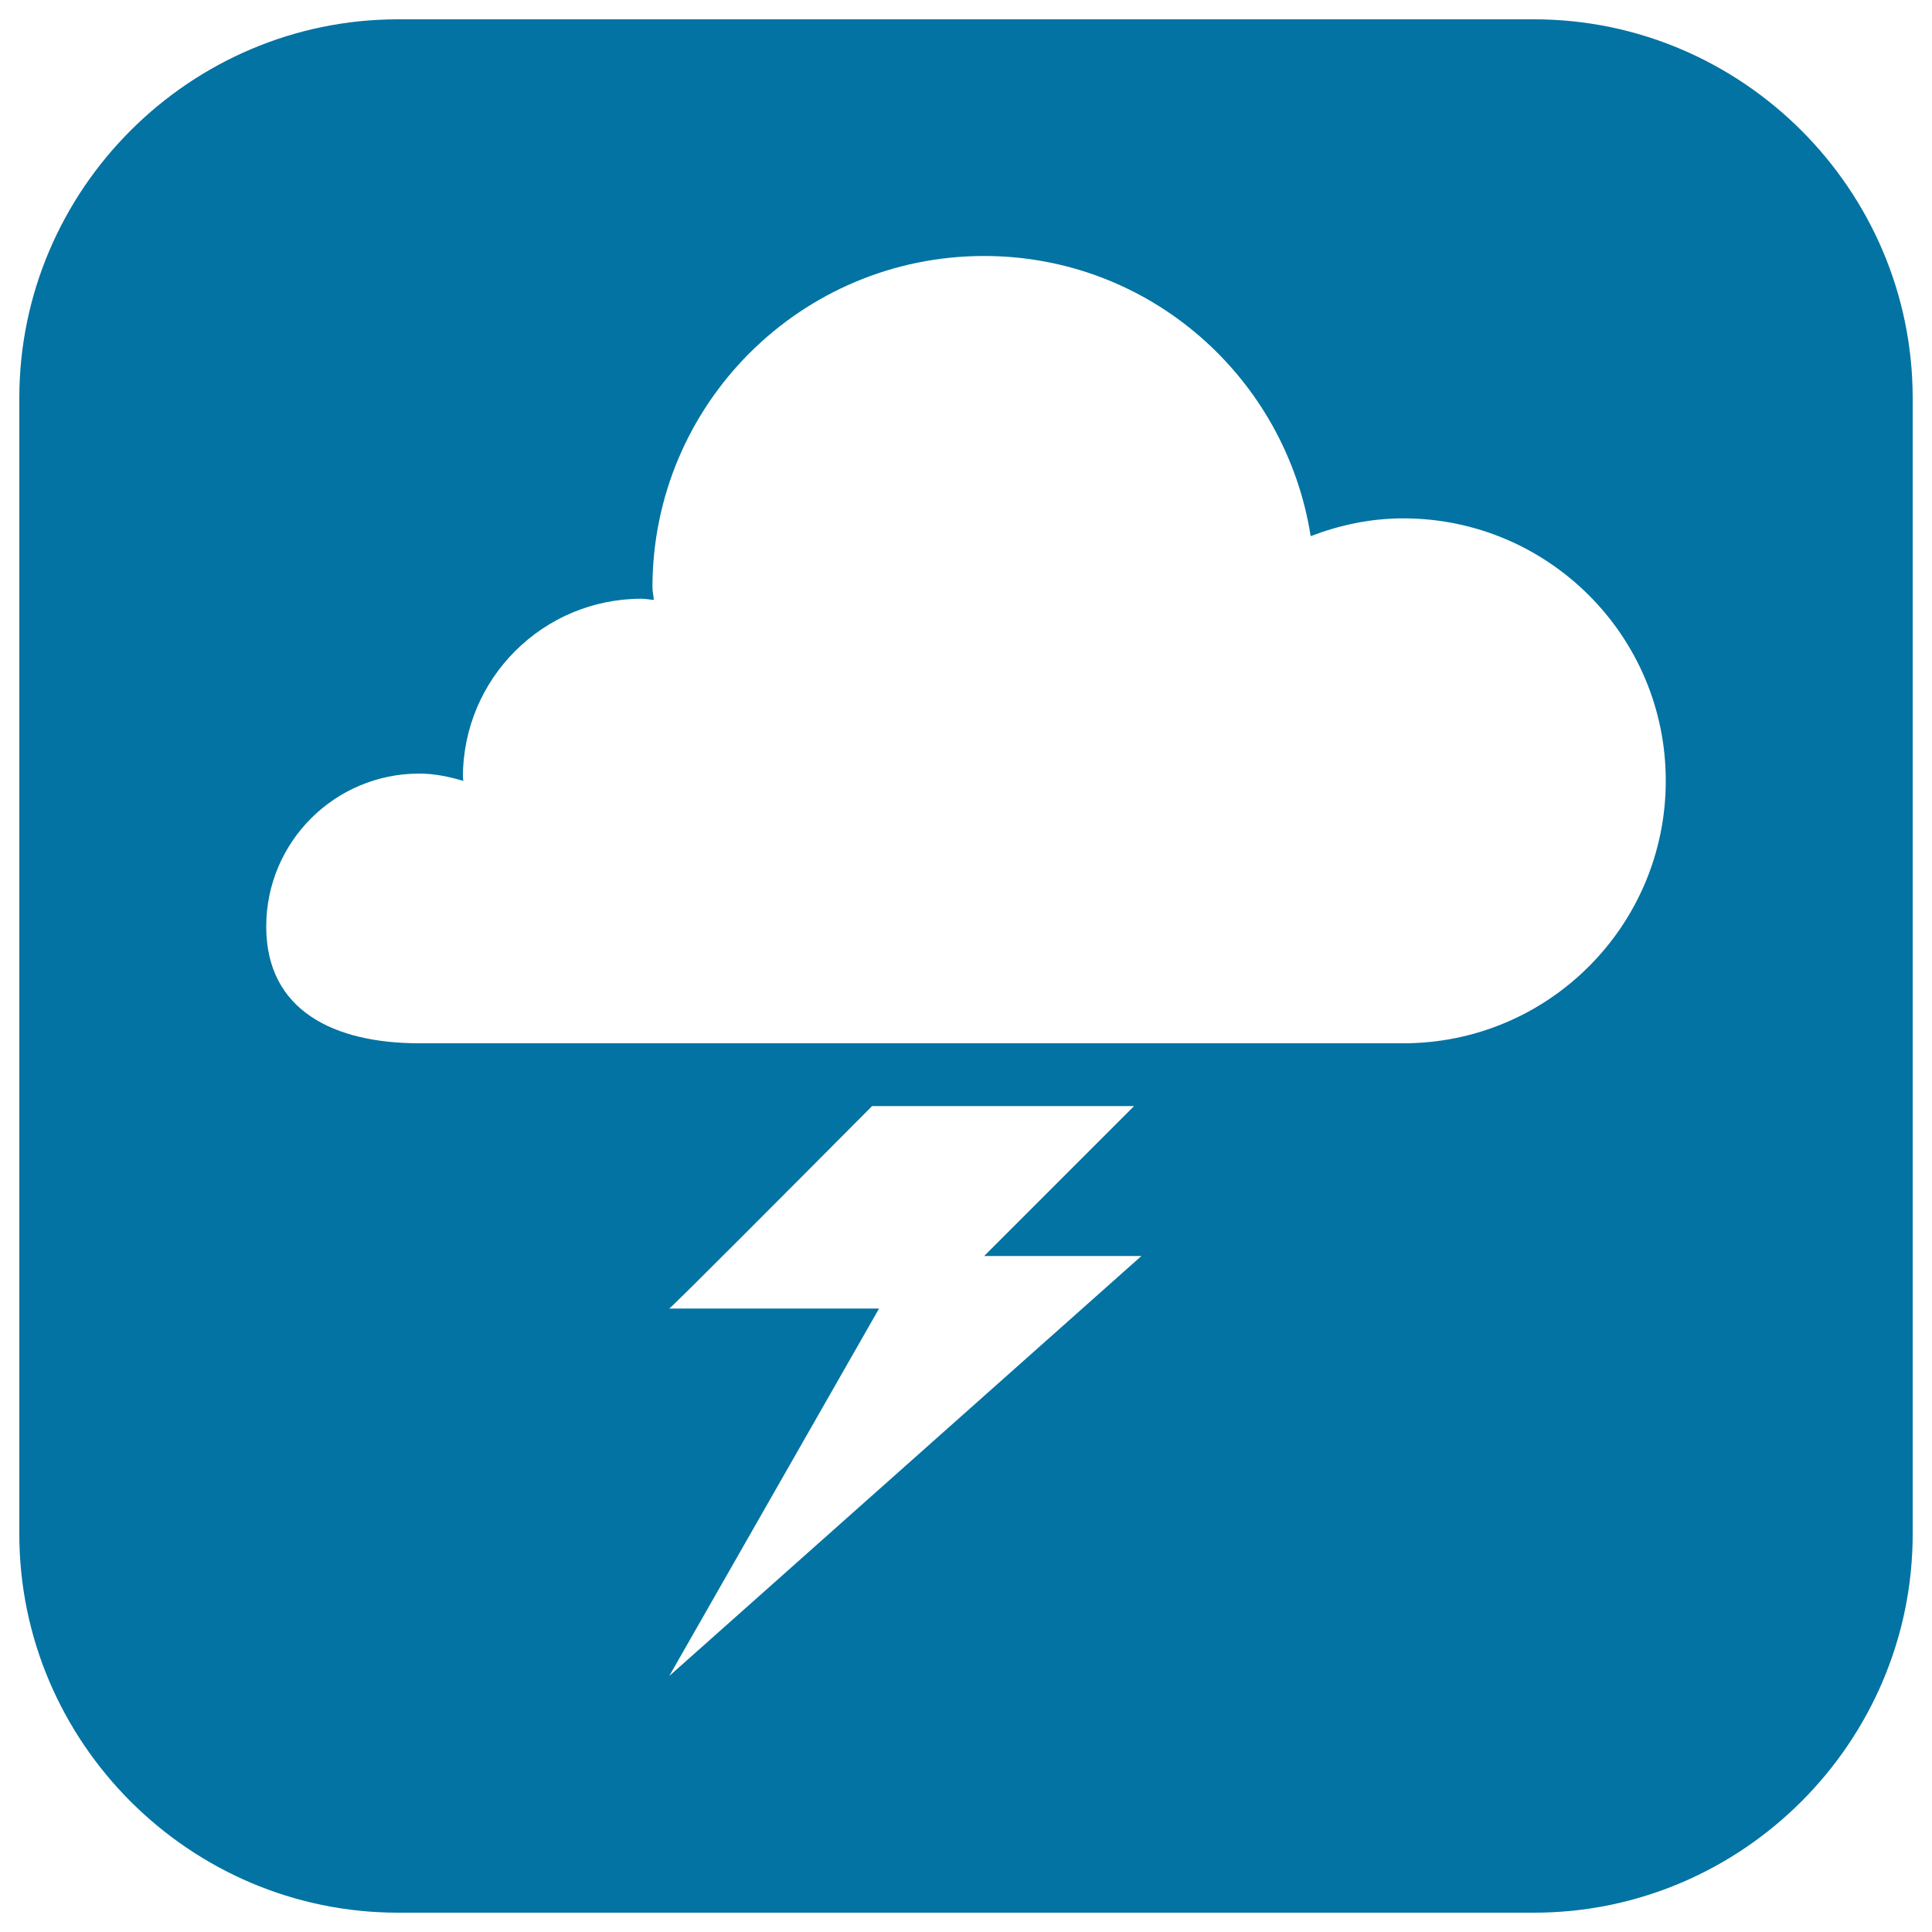 <svg xmlns="http://www.w3.org/2000/svg" viewBox="0 0 1000 1000" style="fill:#0273a2">
<title>Cloud And Lightning Bolt Symbol SVG icon</title>
<g><path d="M794,10H206C98.2,10,10,98.2,10,206v588c0,107.8,88.2,196,196,196h588c107.8,0,196-88.2,196-196V206C990,98.2,901.8,10,794,10z M346.4,867.5L455,677.3H346.4c0.7,0,65.2-64.8,105-104.8H587l-77.6,77.6h81.4L346.4,867.5z M726.4,540c-5.4,0-56.7,0-124.7,0c-41.3,0-88.5,0-135.7,0c-119.2,0-236.8,0-249,0c-43.8,0-79.2-16.7-79.2-60.4c0-43.8,35.5-79.2,79.2-79.2c7.9,0,15.5,1.6,22.8,3.8c0-0.6-0.2-1.2-0.2-1.9c0-51.1,41.4-92.4,92.5-92.4c2.1,0,4.2,0.5,6.3,0.6c-0.1-2.2-0.7-4.2-0.7-6.4c0-94.8,76.8-171.6,171.7-171.6c85.7,0,156.1,63,169,145c14.9-5.7,31-9.2,47.9-9.2c75,0,135.9,60.8,135.9,135.8C862.2,479.2,801.4,540,726.4,540z"/></g>
</svg>